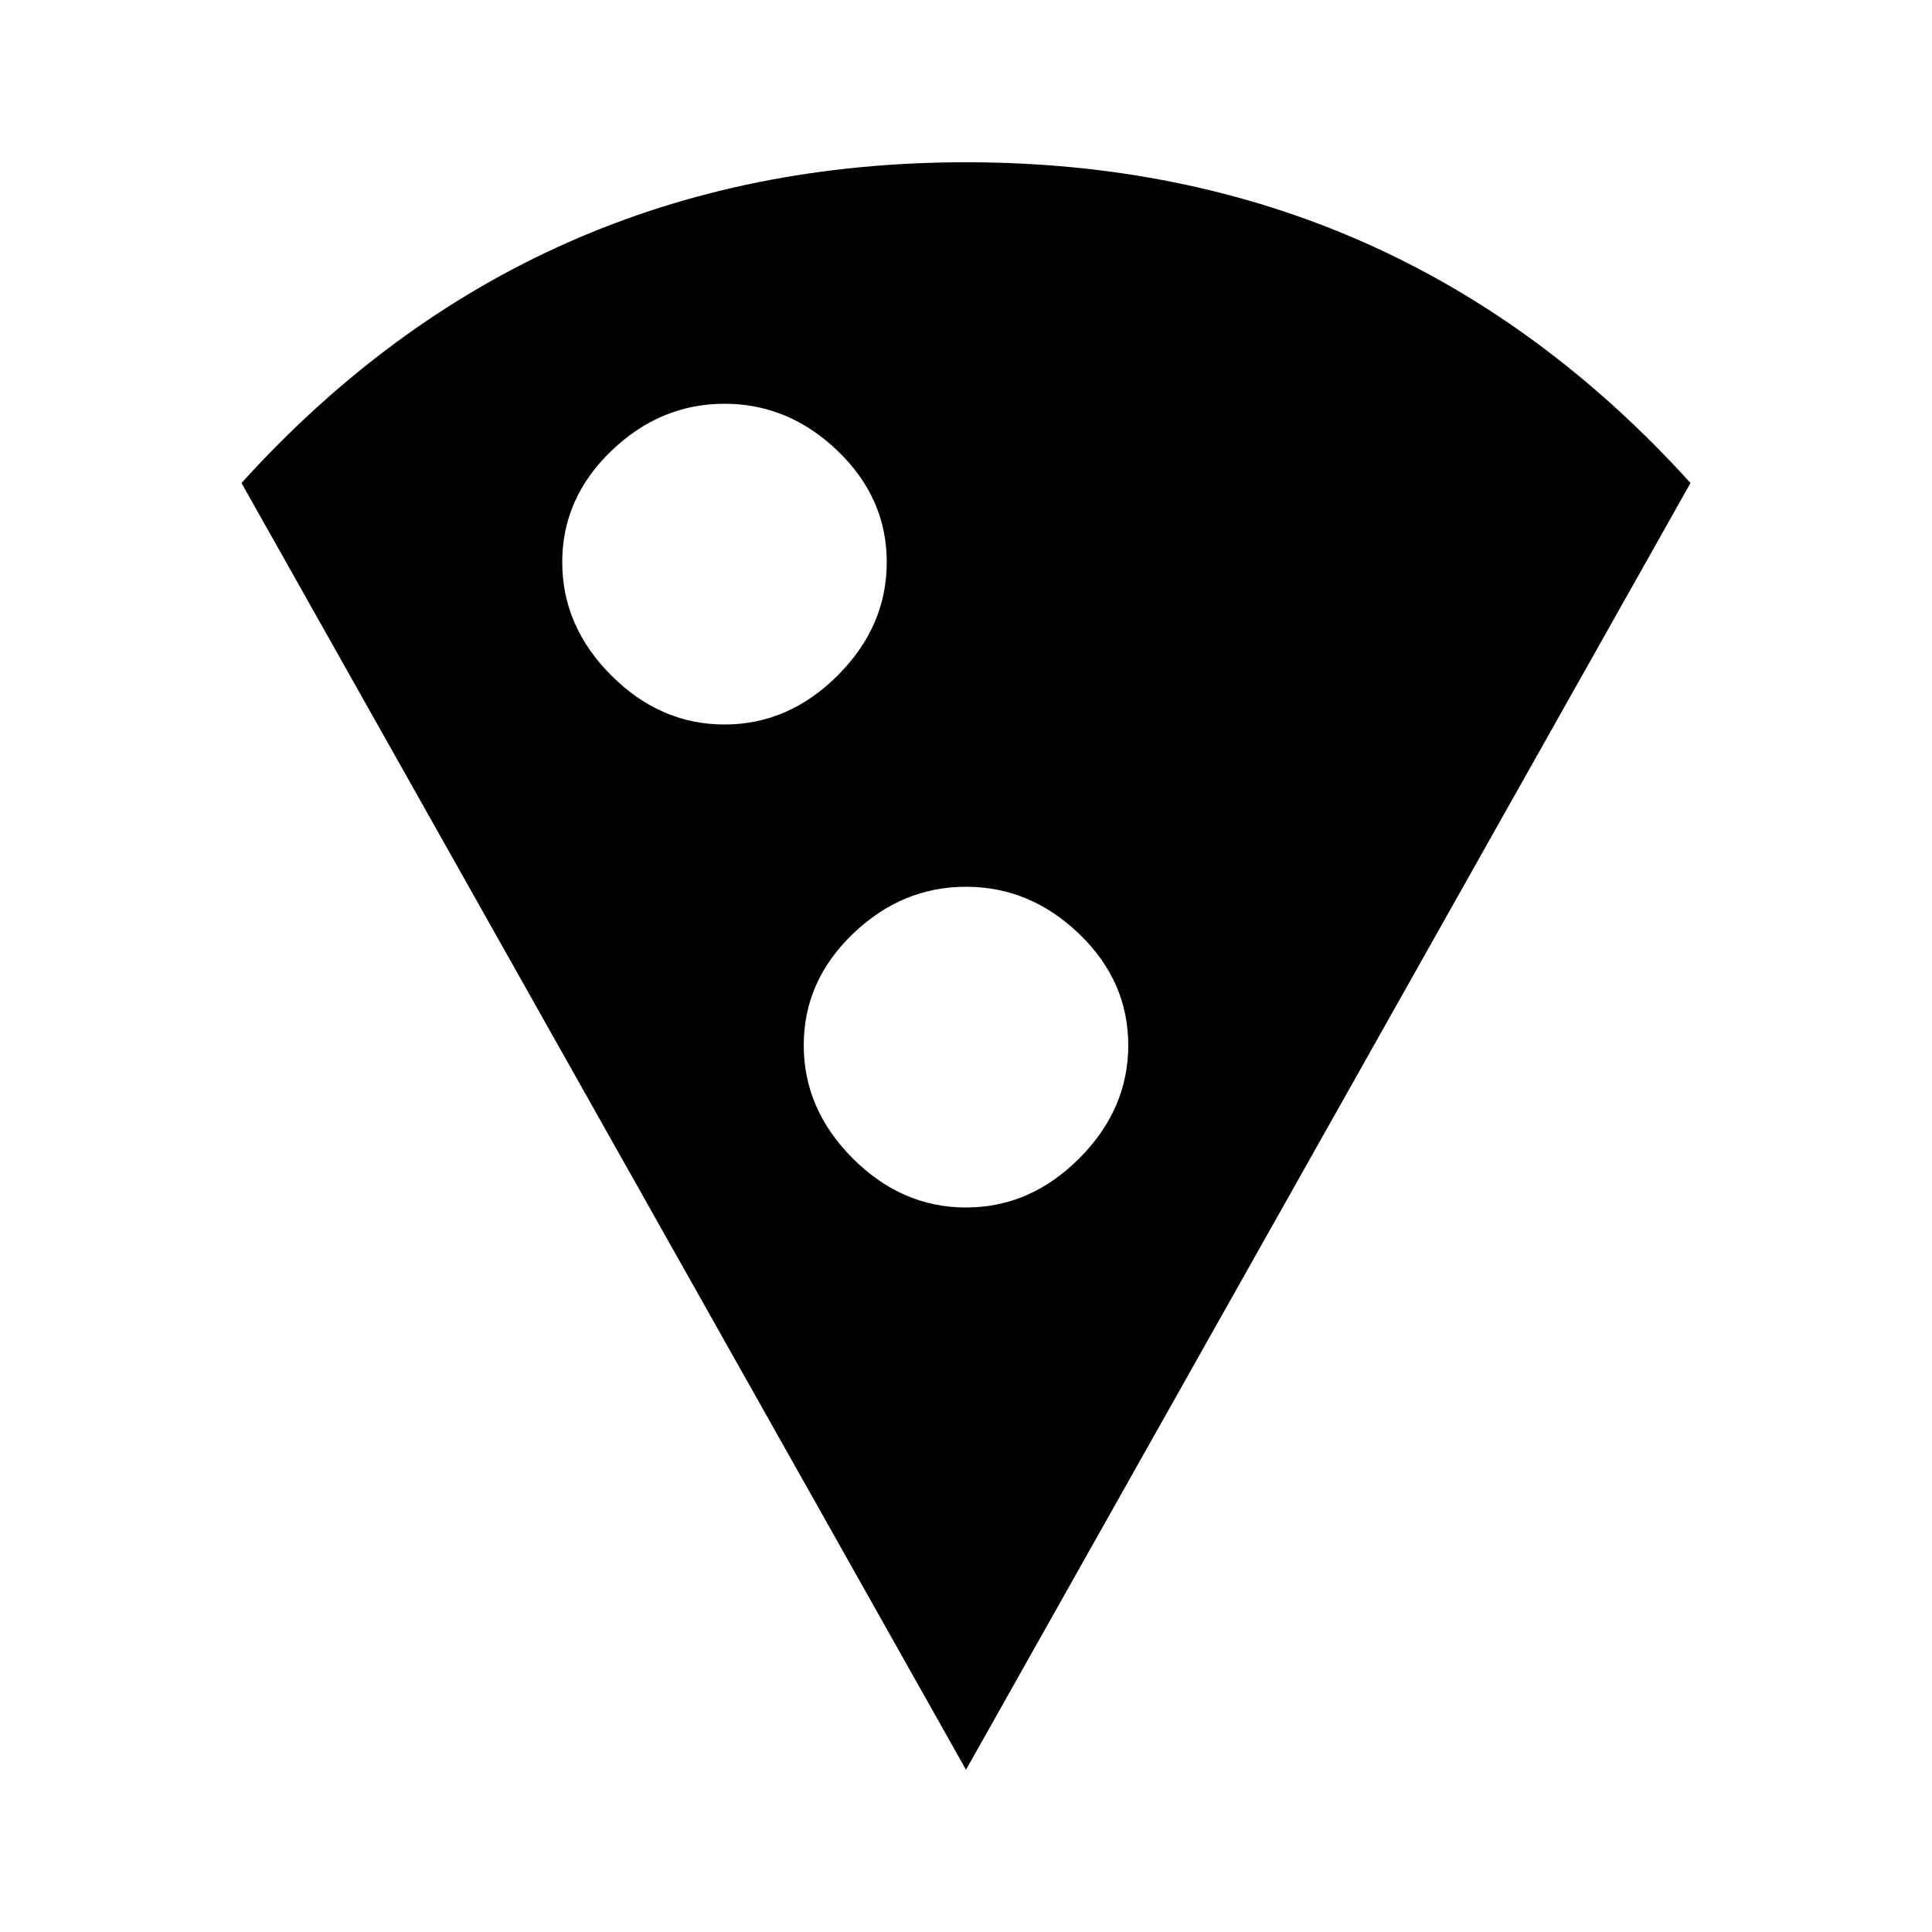 <svg version="1.1" xmlns="http://www.w3.org/2000/svg" xmlns:xlink="http://www.w3.org/1999/xlink" id="local_pizza" viewBox="0 0 512 512"><path d="M226 307q13 13 30 13t30-13q13-13 13-30t-13-29.5Q273 235 256 235t-30 12.5Q213 260 213 277t13 30zm-64-187.5Q149 132 149 149t13 30q13 13 30 13t30-13q13-13 13-30t-13-29.5Q209 107 192 107t-30 12.5zM64 128q77-85 192-85t192 85L256 469 64 128z"/></svg>